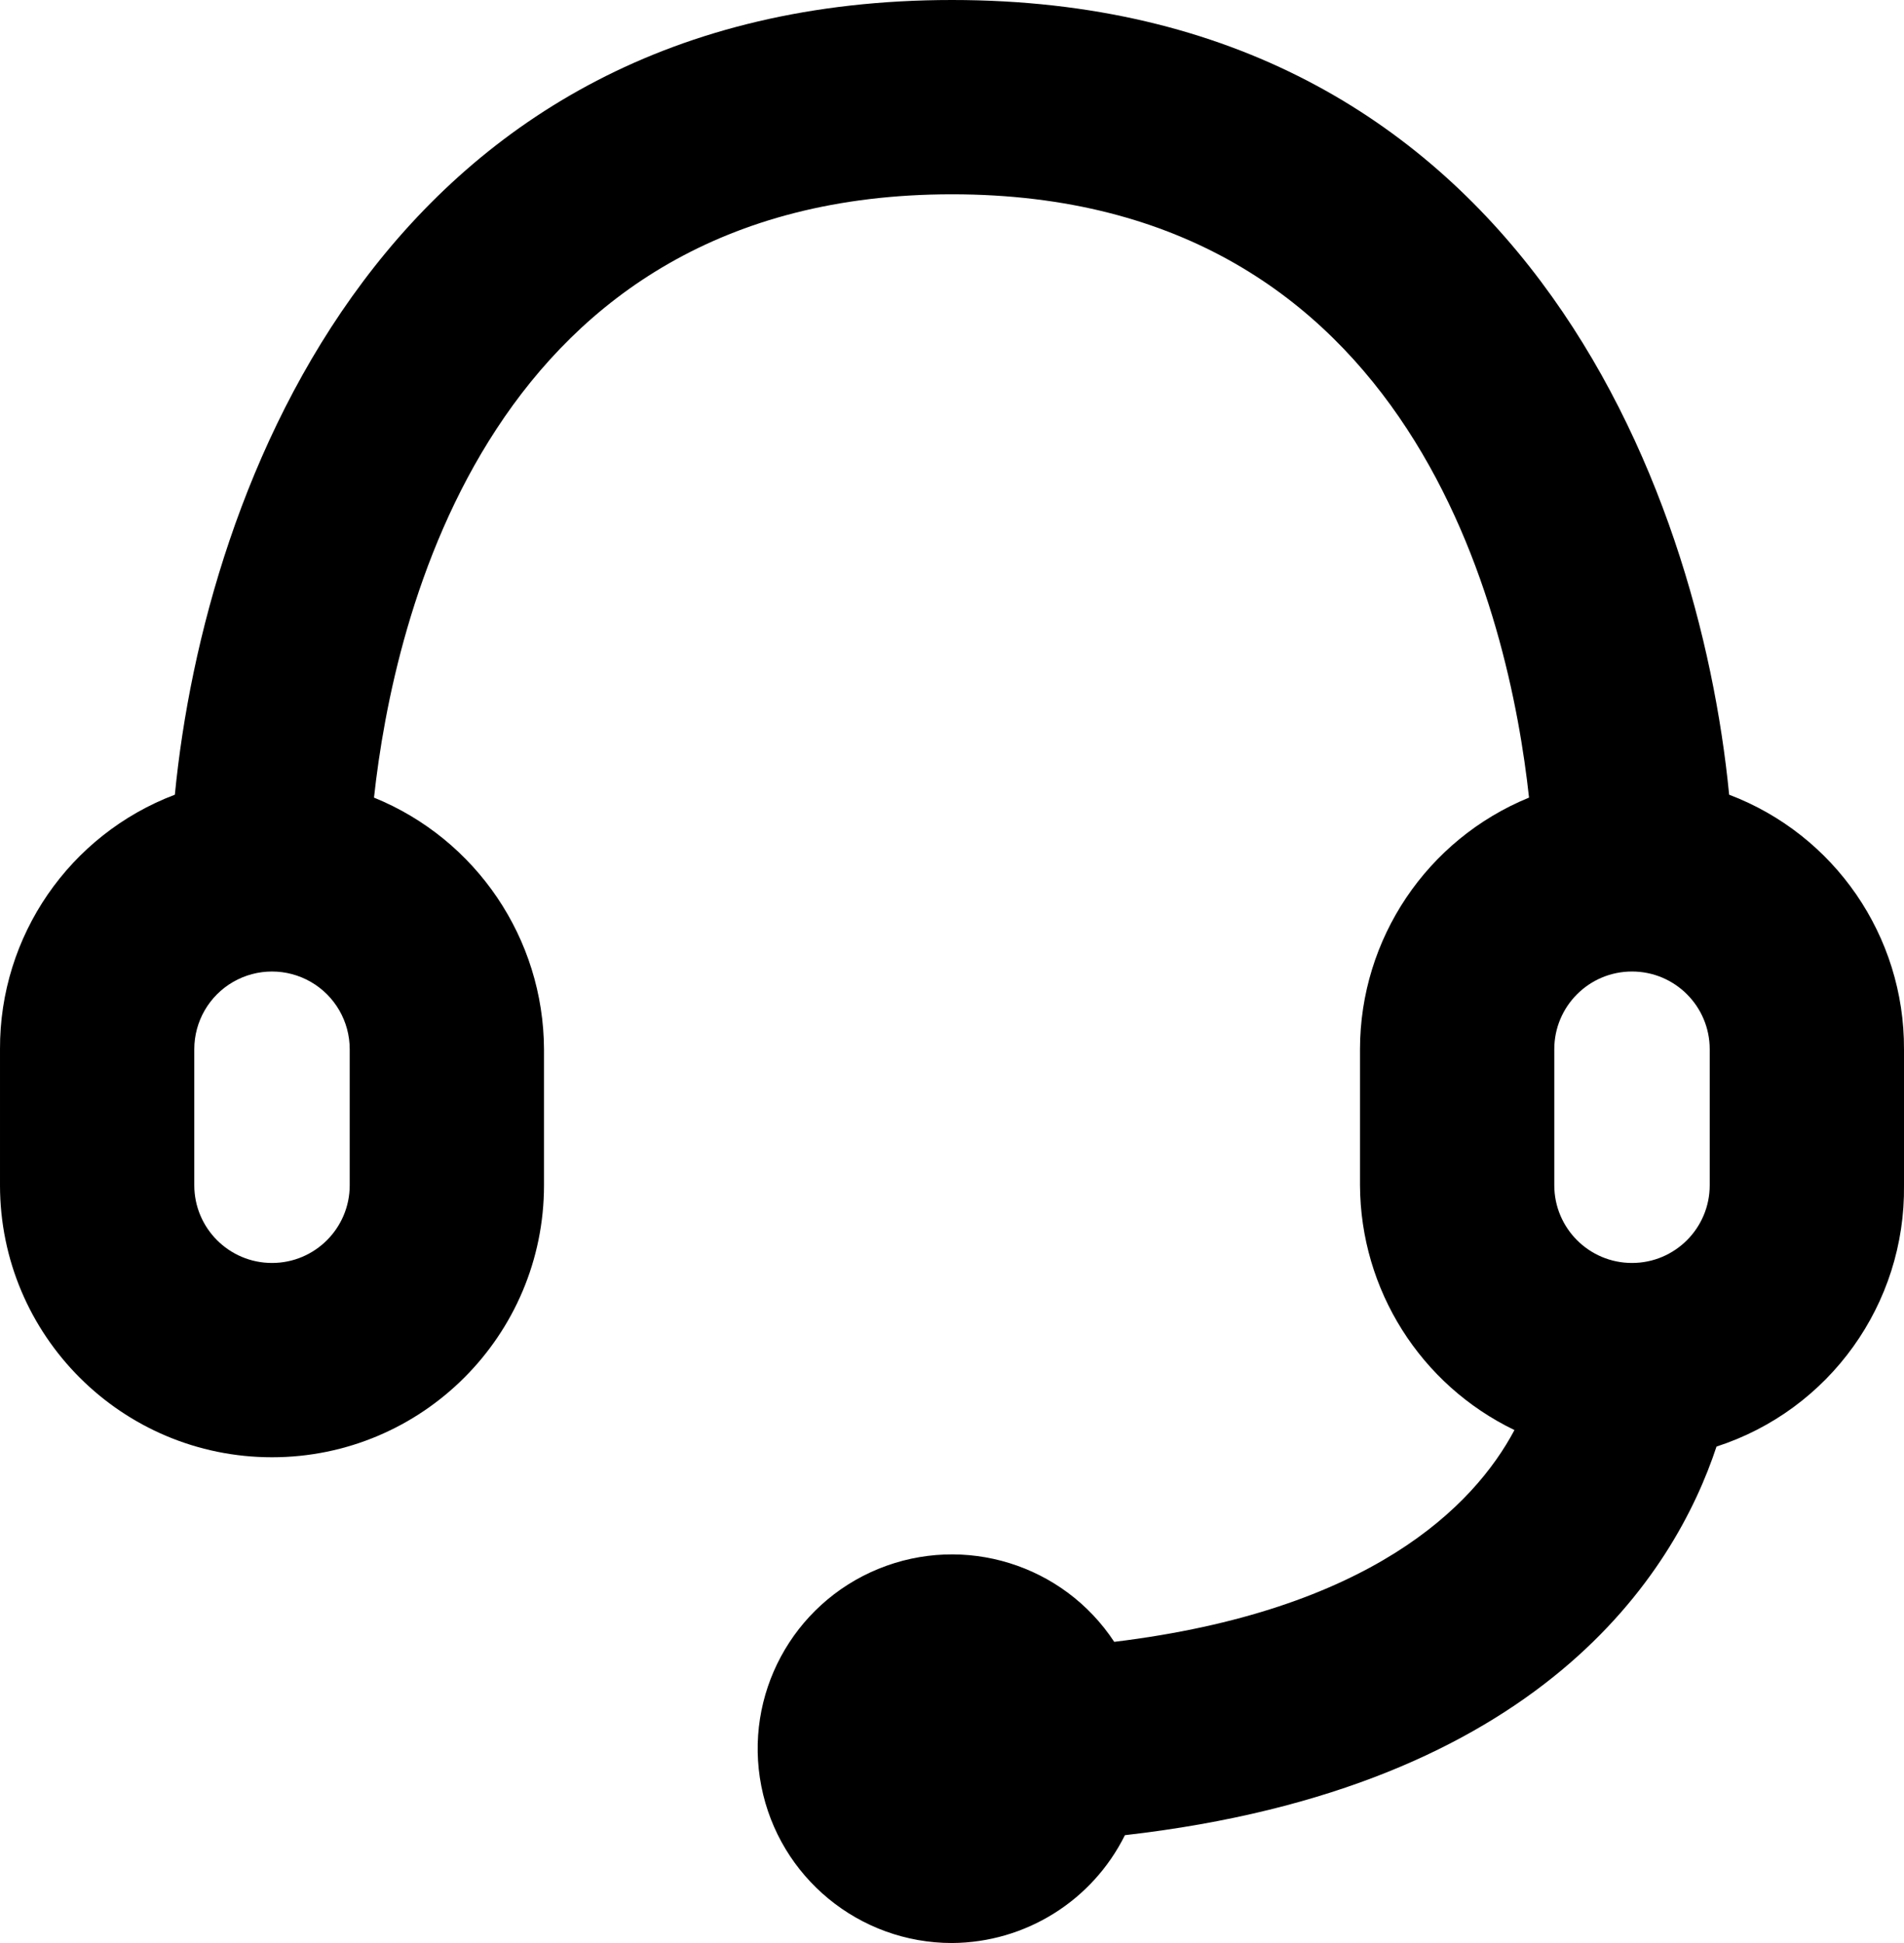 <svg width="49" height="50" viewBox="0 0 49 50" fill="none" xmlns="http://www.w3.org/2000/svg">
<path fill-rule="evenodd" clip-rule="evenodd" d="M44.5 20.45C43.725 12.5 39.025 0 24.5 0C9.975 0 5.275 12.5 4.5 20.45C1.781 21.482 -0.012 24.092 5.95669e-05 27V30.5C5.95669e-05 34.366 3.134 37.5 7 37.5C10.866 37.5 14 34.366 14 30.5V27C13.988 24.155 12.26 21.598 9.625 20.525C10.125 15.925 12.575 5 24.5 5C36.425 5 38.85 15.925 39.35 20.525C36.721 21.601 35.002 24.159 35 27V30.5C35.011 33.188 36.554 35.633 38.975 36.8C37.925 38.775 35.25 41.45 28.675 42.25C27.361 40.254 24.818 39.468 22.606 40.372C20.395 41.277 19.132 43.62 19.593 45.965C20.055 48.31 22.11 50 24.5 50C26.389 49.989 28.11 48.916 28.95 47.225C39.675 46 43.1 40.475 44.175 37.225C47.083 36.283 49.039 33.557 49 30.5V27C49.012 24.092 47.219 21.482 44.5 20.45ZM9 30.5C9 31.605 8.105 32.5 7 32.5C5.896 32.5 5 31.605 5 30.5V27C5 26.285 5.381 25.625 6 25.268C6.619 24.911 7.381 24.911 8 25.268C8.619 25.625 9 26.285 9 27V30.5ZM40 27C40 25.895 40.895 25 42 25C43.105 25 44 25.895 44 27V30.5C44 31.605 43.105 32.5 42 32.5C40.895 32.5 40 31.605 40 30.5V27Z" fill="black"/>
</svg>
